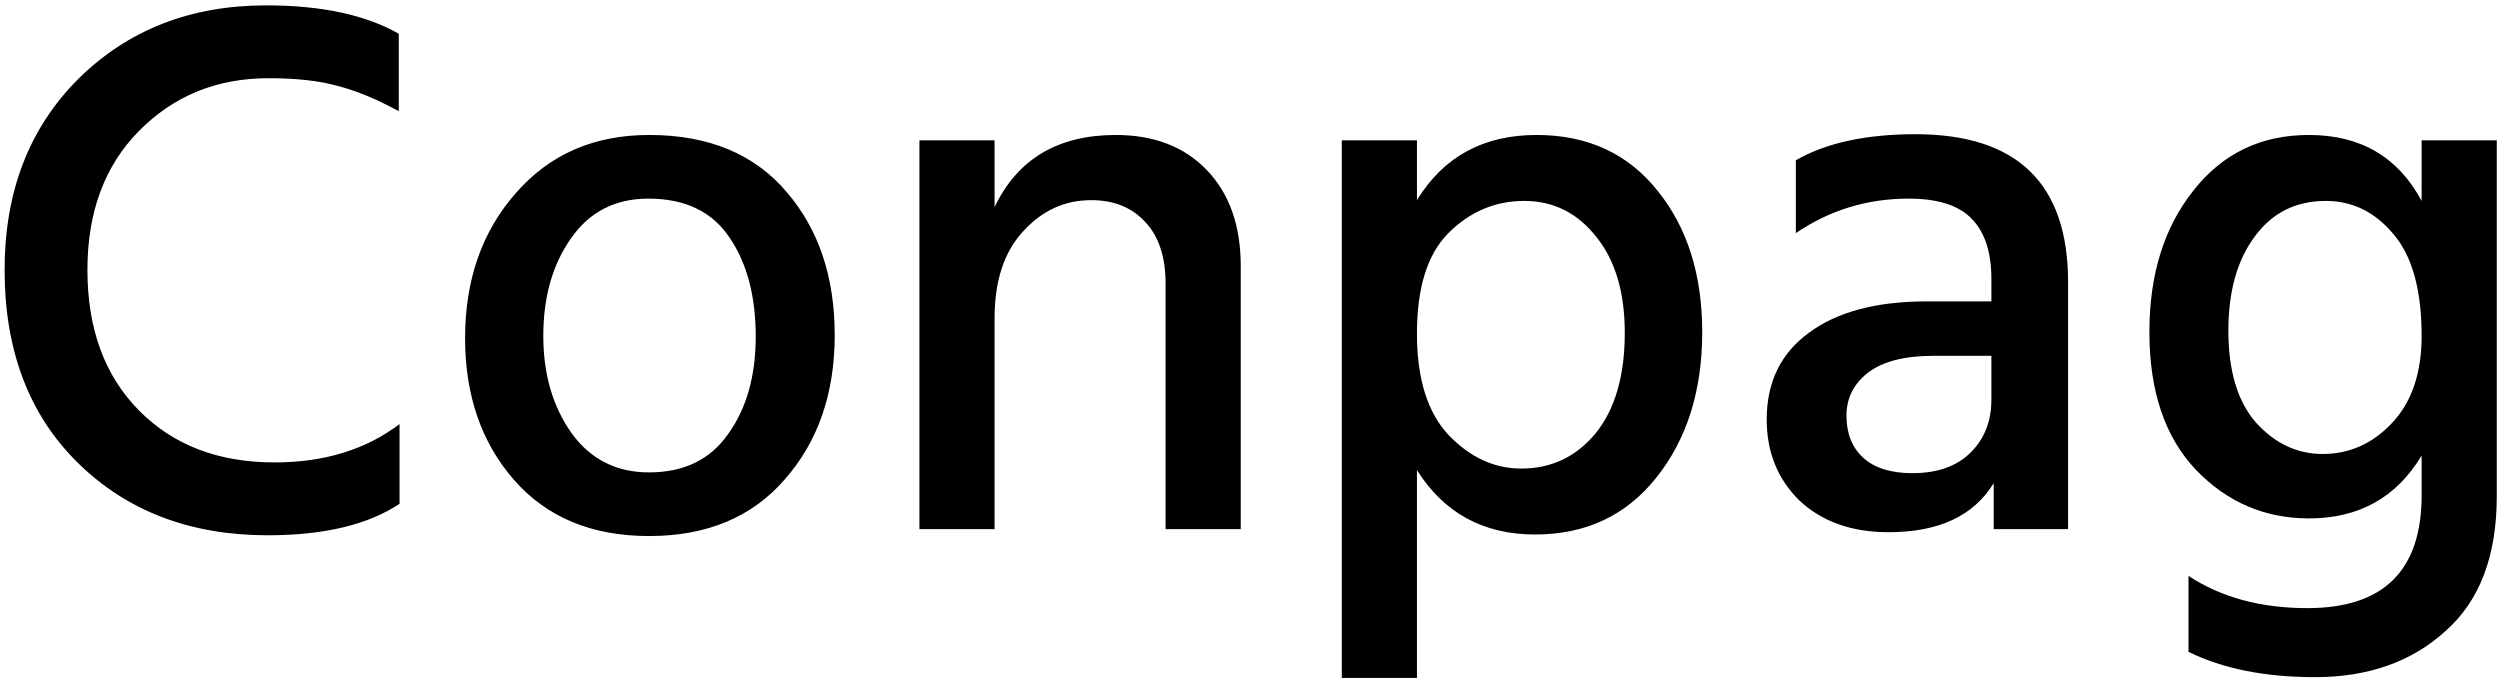 <svg width="326" height="89" viewBox="0 0 326 89" fill="none" xmlns="http://www.w3.org/2000/svg">
<path d="M52 4.4V14.5C49.067 12.9 46.4 11.8 44 11.2C41.667 10.533 38.667 10.2 35 10.2C28.267 10.2 22.633 12.5 18.1 17.1C13.633 21.633 11.4 27.667 11.4 35.2C11.4 42.867 13.633 48.967 18.1 53.5C22.567 58.033 28.467 60.3 35.8 60.3C42.267 60.3 47.7 58.633 52.1 55.3V65.7C47.967 68.433 42.233 69.8 34.9 69.8C24.833 69.8 16.6 66.667 10.2 60.4C3.8 54.133 0.6 45.733 0.6 35.2C0.6 25 3.8 16.7 10.2 10.3C16.667 3.9 24.833 0.7 34.7 0.7C41.9 0.7 47.667 1.933 52 4.4ZM84.647 69.9C77.18 69.9 71.314 67.467 67.047 62.6C62.78 57.733 60.647 51.567 60.647 44.1C60.647 36.5 62.847 30.2 67.247 25.2C71.647 20.133 77.447 17.6 84.647 17.6C92.38 17.6 98.347 20.067 102.547 25C106.747 29.867 108.847 36.1 108.847 43.7C108.847 51.3 106.68 57.567 102.347 62.5C98.08 67.433 92.18 69.9 84.647 69.9ZM84.547 25.9C80.213 25.9 76.847 27.633 74.447 31.1C72.047 34.5 70.847 38.733 70.847 43.8C70.847 48.8 72.08 53.033 74.547 56.5C77.013 59.9 80.38 61.6 84.647 61.6C89.18 61.6 92.614 59.933 94.947 56.6C97.347 53.267 98.547 49.033 98.547 43.9C98.547 38.633 97.413 34.333 95.147 31C92.88 27.6 89.347 25.9 84.547 25.9ZM129.692 18.3V27C132.692 20.733 137.959 17.6 145.492 17.6C150.492 17.6 154.459 19.133 157.392 22.2C160.326 25.267 161.792 29.433 161.792 34.7V69H151.992V37C151.992 33.467 151.092 30.767 149.292 28.9C147.559 27.033 145.226 26.1 142.292 26.1C138.826 26.1 135.859 27.467 133.392 30.2C130.926 32.867 129.692 36.633 129.692 41.5V69H119.892V18.3H129.692ZM198.37 61.1C202.304 61.1 205.537 59.567 208.07 56.5C210.604 53.367 211.87 49 211.87 43.4C211.87 38.133 210.637 33.967 208.17 30.9C205.704 27.767 202.57 26.2 198.77 26.2C194.97 26.2 191.67 27.6 188.87 30.4C186.137 33.133 184.77 37.5 184.77 43.5C184.77 49.367 186.137 53.767 188.87 56.7C191.67 59.633 194.837 61.1 198.37 61.1ZM184.77 18.3V26.1C188.237 20.433 193.437 17.6 200.37 17.6C207.037 17.6 212.304 20.033 216.17 24.9C220.037 29.7 221.97 35.833 221.97 43.3C221.97 50.967 219.97 57.3 215.97 62.3C212.037 67.233 206.77 69.7 200.17 69.7C193.437 69.7 188.304 66.9 184.77 61.3V88.4H174.97V18.3H184.77ZM259.678 46.4H252.078C248.345 46.4 245.511 47.133 243.578 48.6C241.711 50.067 240.778 51.933 240.778 54.2C240.778 56.533 241.511 58.367 242.978 59.7C244.445 61.033 246.578 61.7 249.378 61.7C252.578 61.7 255.078 60.833 256.878 59.1C258.745 57.3 259.678 54.967 259.678 52.1V46.4ZM234.178 30.4V20.9C238.111 18.633 243.311 17.5 249.778 17.5C263.045 17.5 269.678 23.933 269.678 36.8V69H259.978V63C257.378 67.267 252.811 69.4 246.278 69.4C241.478 69.4 237.611 68.033 234.678 65.3C231.811 62.5 230.378 58.967 230.378 54.7C230.378 49.833 232.211 46.067 235.878 43.4C239.545 40.667 244.678 39.3 251.278 39.3H259.678V36.4C259.678 32.933 258.845 30.333 257.178 28.6C255.511 26.8 252.745 25.9 248.878 25.9C243.478 25.9 238.578 27.4 234.178 30.4ZM302.88 59.2C306.347 59.2 309.347 57.867 311.88 55.2C314.48 52.467 315.78 48.667 315.78 43.8C315.78 37.8 314.547 33.367 312.08 30.5C309.68 27.633 306.747 26.2 303.28 26.2C299.347 26.2 296.247 27.767 293.98 30.9C291.714 33.967 290.58 38.033 290.58 43.1C290.58 48.367 291.78 52.367 294.18 55.1C296.647 57.833 299.547 59.2 302.88 59.2ZM315.78 18.3H325.58V64.7C325.58 72.5 323.347 78.367 318.88 82.3C314.48 86.3 308.814 88.3 301.88 88.3C295.347 88.3 289.847 87.2 285.38 85V75.1C289.647 77.9 294.814 79.3 300.88 79.3C310.814 79.3 315.78 74.4 315.78 64.6V59.4C312.514 64.867 307.614 67.6 301.08 67.6C295.347 67.6 290.447 65.5 286.38 61.3C282.314 57.033 280.28 51.033 280.28 43.3C280.28 35.833 282.18 29.7 285.98 24.9C289.78 20.033 294.814 17.6 301.08 17.6C307.814 17.6 312.714 20.467 315.78 26.2V18.3Z" fill="black"/>
</svg>
